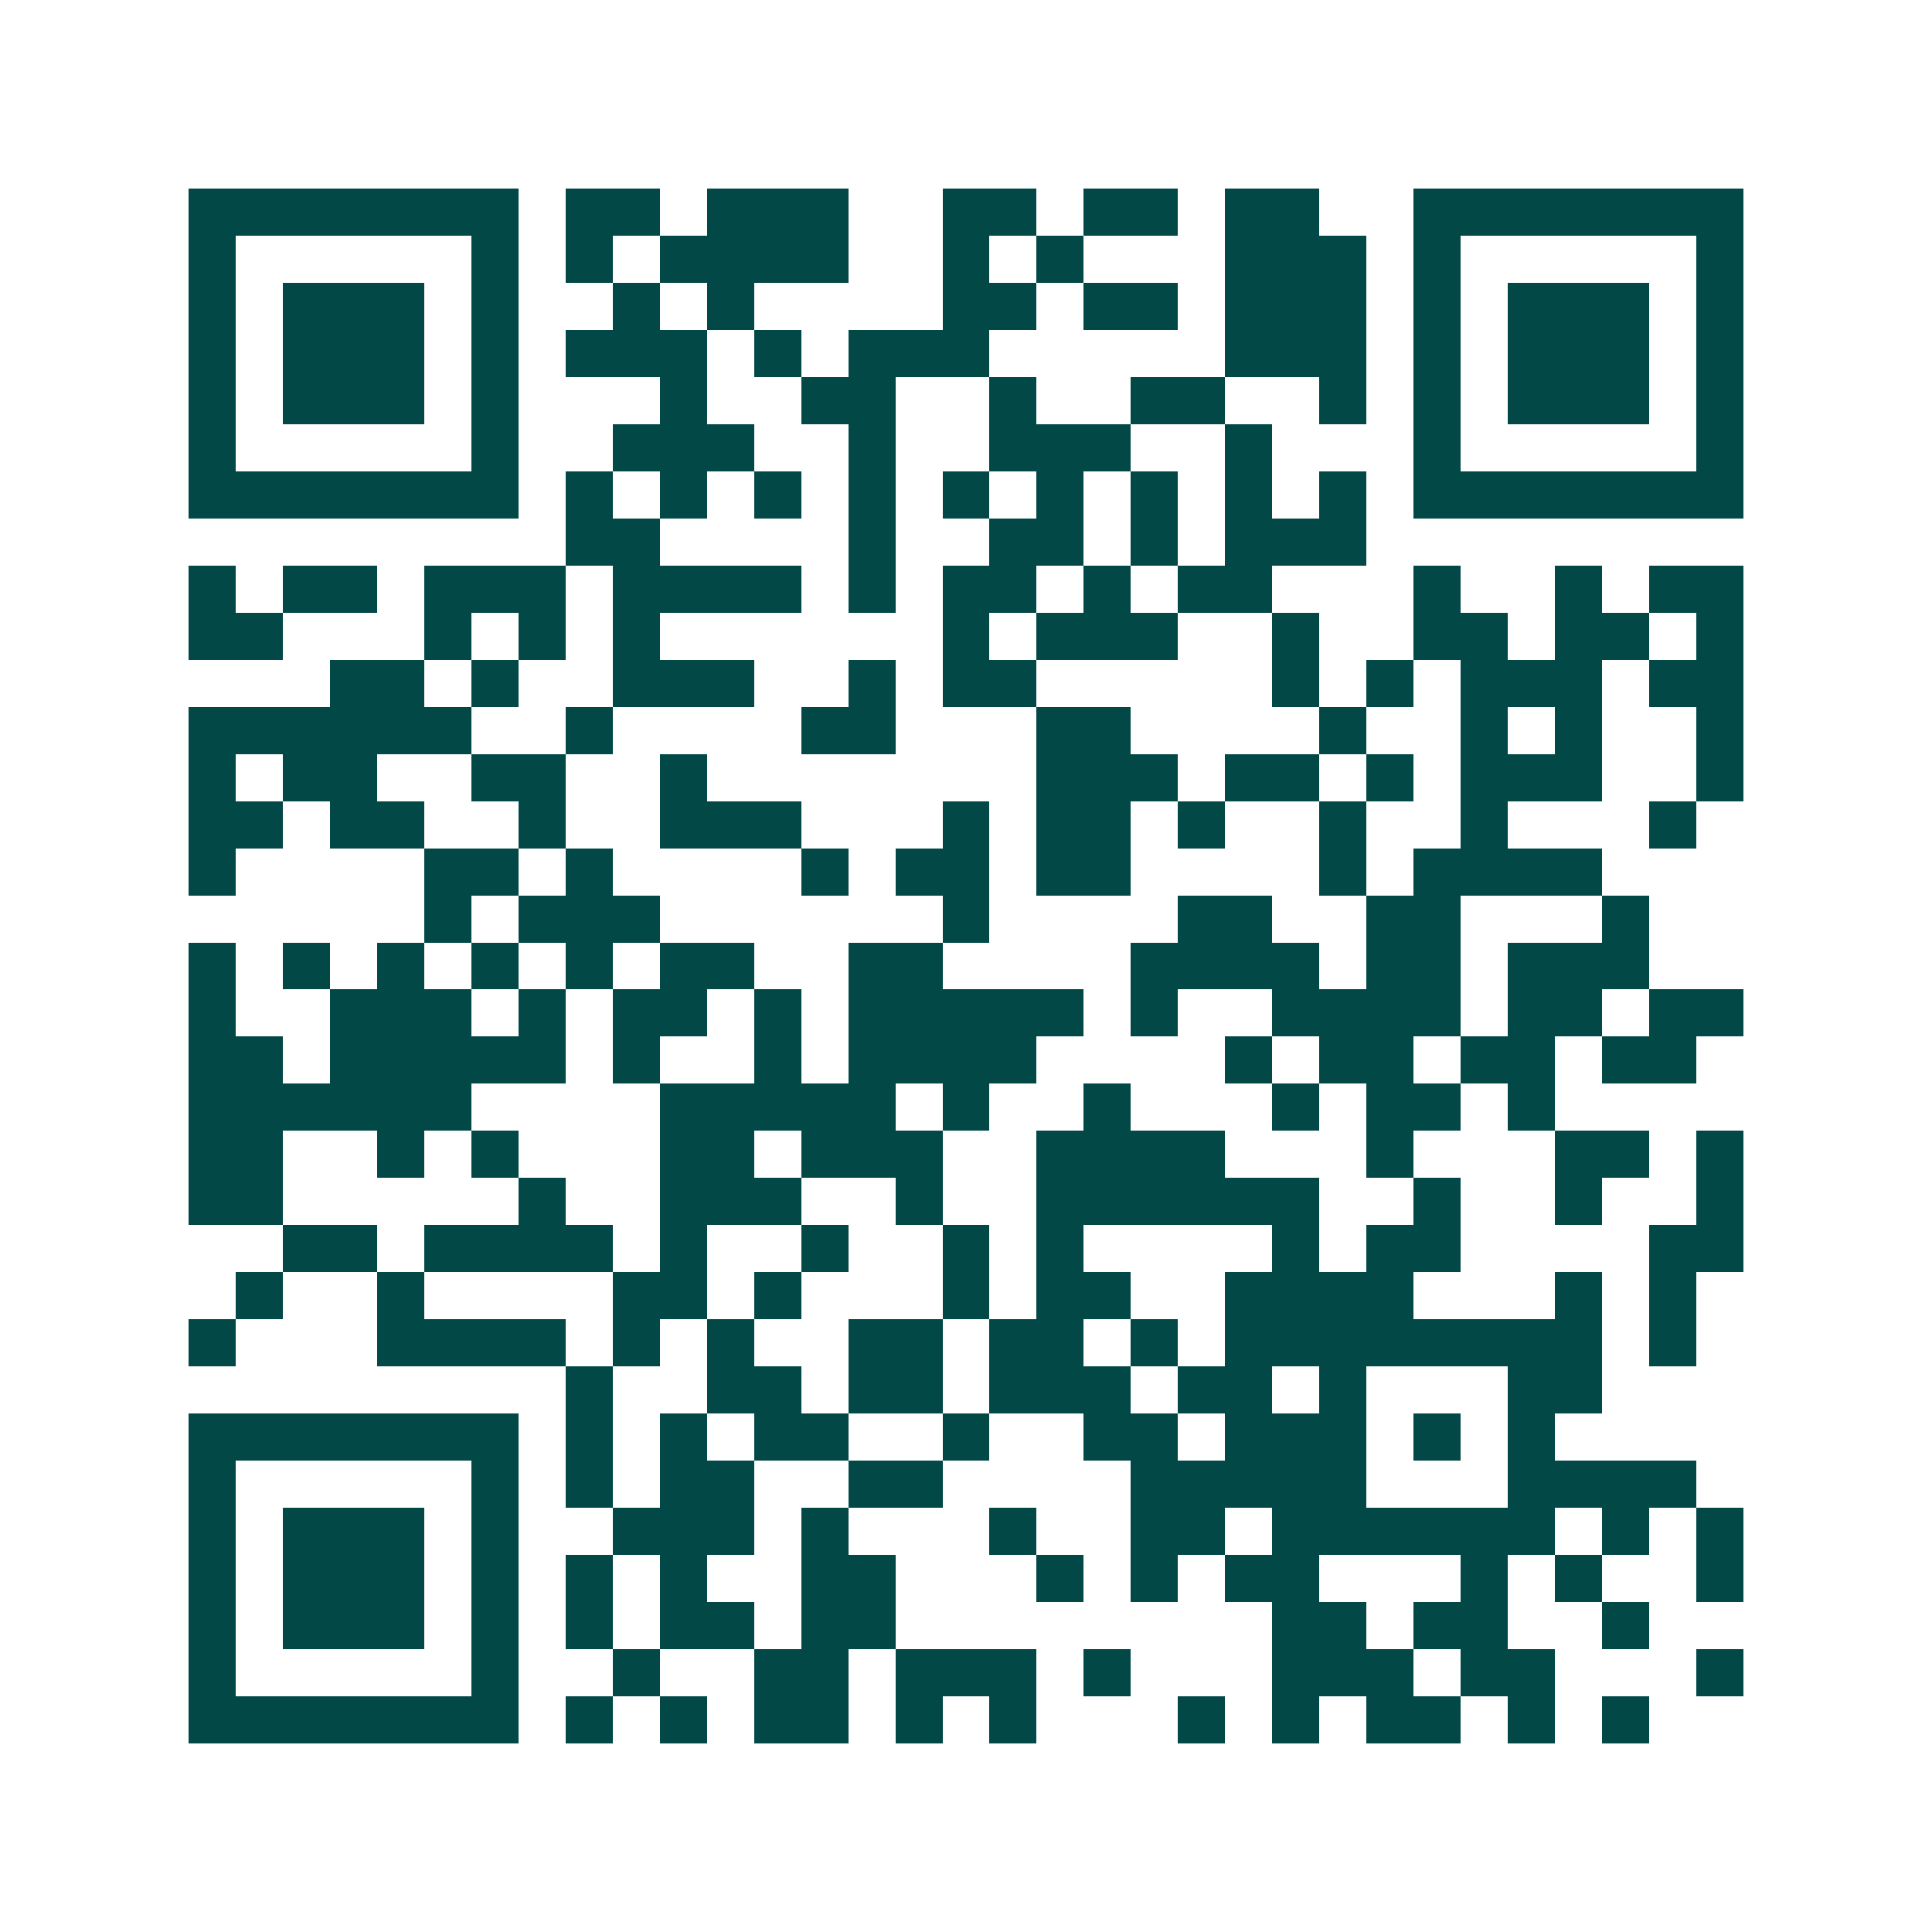 <svg xmlns="http://www.w3.org/2000/svg" width="200" height="200" viewBox="0 0 41 41" shape-rendering="crispEdges"><path fill="#ffffff" d="M0 0h41v41H0z"/><path stroke="#014847" d="M4 4.5h7m1 0h2m1 0h3m2 0h2m1 0h2m1 0h2m2 0h7M4 5.5h1m5 0h1m1 0h1m1 0h4m2 0h1m1 0h1m3 0h3m1 0h1m5 0h1M4 6.5h1m1 0h3m1 0h1m2 0h1m1 0h1m4 0h2m1 0h2m1 0h3m1 0h1m1 0h3m1 0h1M4 7.5h1m1 0h3m1 0h1m1 0h3m1 0h1m1 0h3m5 0h3m1 0h1m1 0h3m1 0h1M4 8.5h1m1 0h3m1 0h1m3 0h1m2 0h2m2 0h1m2 0h2m2 0h1m1 0h1m1 0h3m1 0h1M4 9.5h1m5 0h1m2 0h3m2 0h1m2 0h3m2 0h1m3 0h1m5 0h1M4 10.5h7m1 0h1m1 0h1m1 0h1m1 0h1m1 0h1m1 0h1m1 0h1m1 0h1m1 0h1m1 0h7M12 11.5h2m4 0h1m2 0h2m1 0h1m1 0h3M4 12.5h1m1 0h2m1 0h3m1 0h4m1 0h1m1 0h2m1 0h1m1 0h2m3 0h1m2 0h1m1 0h2M4 13.5h2m3 0h1m1 0h1m1 0h1m6 0h1m1 0h3m2 0h1m2 0h2m1 0h2m1 0h1M7 14.5h2m1 0h1m2 0h3m2 0h1m1 0h2m5 0h1m1 0h1m1 0h3m1 0h2M4 15.5h6m2 0h1m4 0h2m3 0h2m4 0h1m2 0h1m1 0h1m2 0h1M4 16.5h1m1 0h2m2 0h2m2 0h1m7 0h3m1 0h2m1 0h1m1 0h3m2 0h1M4 17.5h2m1 0h2m2 0h1m2 0h3m3 0h1m1 0h2m1 0h1m2 0h1m2 0h1m3 0h1M4 18.5h1m4 0h2m1 0h1m4 0h1m1 0h2m1 0h2m4 0h1m1 0h4M9 19.5h1m1 0h3m6 0h1m4 0h2m2 0h2m3 0h1M4 20.5h1m1 0h1m1 0h1m1 0h1m1 0h1m1 0h2m2 0h2m4 0h4m1 0h2m1 0h3M4 21.5h1m2 0h3m1 0h1m1 0h2m1 0h1m1 0h5m1 0h1m2 0h4m1 0h2m1 0h2M4 22.5h2m1 0h5m1 0h1m2 0h1m1 0h4m4 0h1m1 0h2m1 0h2m1 0h2M4 23.5h6m4 0h5m1 0h1m2 0h1m3 0h1m1 0h2m1 0h1M4 24.5h2m2 0h1m1 0h1m3 0h2m1 0h3m2 0h4m3 0h1m3 0h2m1 0h1M4 25.5h2m5 0h1m2 0h3m2 0h1m2 0h6m2 0h1m2 0h1m2 0h1M6 26.5h2m1 0h4m1 0h1m2 0h1m2 0h1m1 0h1m4 0h1m1 0h2m4 0h2M5 27.5h1m2 0h1m4 0h2m1 0h1m3 0h1m1 0h2m2 0h4m3 0h1m1 0h1M4 28.5h1m3 0h4m1 0h1m1 0h1m2 0h2m1 0h2m1 0h1m1 0h8m1 0h1M12 29.5h1m2 0h2m1 0h2m1 0h3m1 0h2m1 0h1m3 0h2M4 30.5h7m1 0h1m1 0h1m1 0h2m2 0h1m2 0h2m1 0h3m1 0h1m1 0h1M4 31.5h1m5 0h1m1 0h1m1 0h2m2 0h2m4 0h5m3 0h4M4 32.5h1m1 0h3m1 0h1m2 0h3m1 0h1m3 0h1m2 0h2m1 0h6m1 0h1m1 0h1M4 33.5h1m1 0h3m1 0h1m1 0h1m1 0h1m2 0h2m3 0h1m1 0h1m1 0h2m3 0h1m1 0h1m2 0h1M4 34.5h1m1 0h3m1 0h1m1 0h1m1 0h2m1 0h2m8 0h2m1 0h2m2 0h1M4 35.5h1m5 0h1m2 0h1m2 0h2m1 0h3m1 0h1m3 0h3m1 0h2m3 0h1M4 36.5h7m1 0h1m1 0h1m1 0h2m1 0h1m1 0h1m3 0h1m1 0h1m1 0h2m1 0h1m1 0h1"/></svg>

